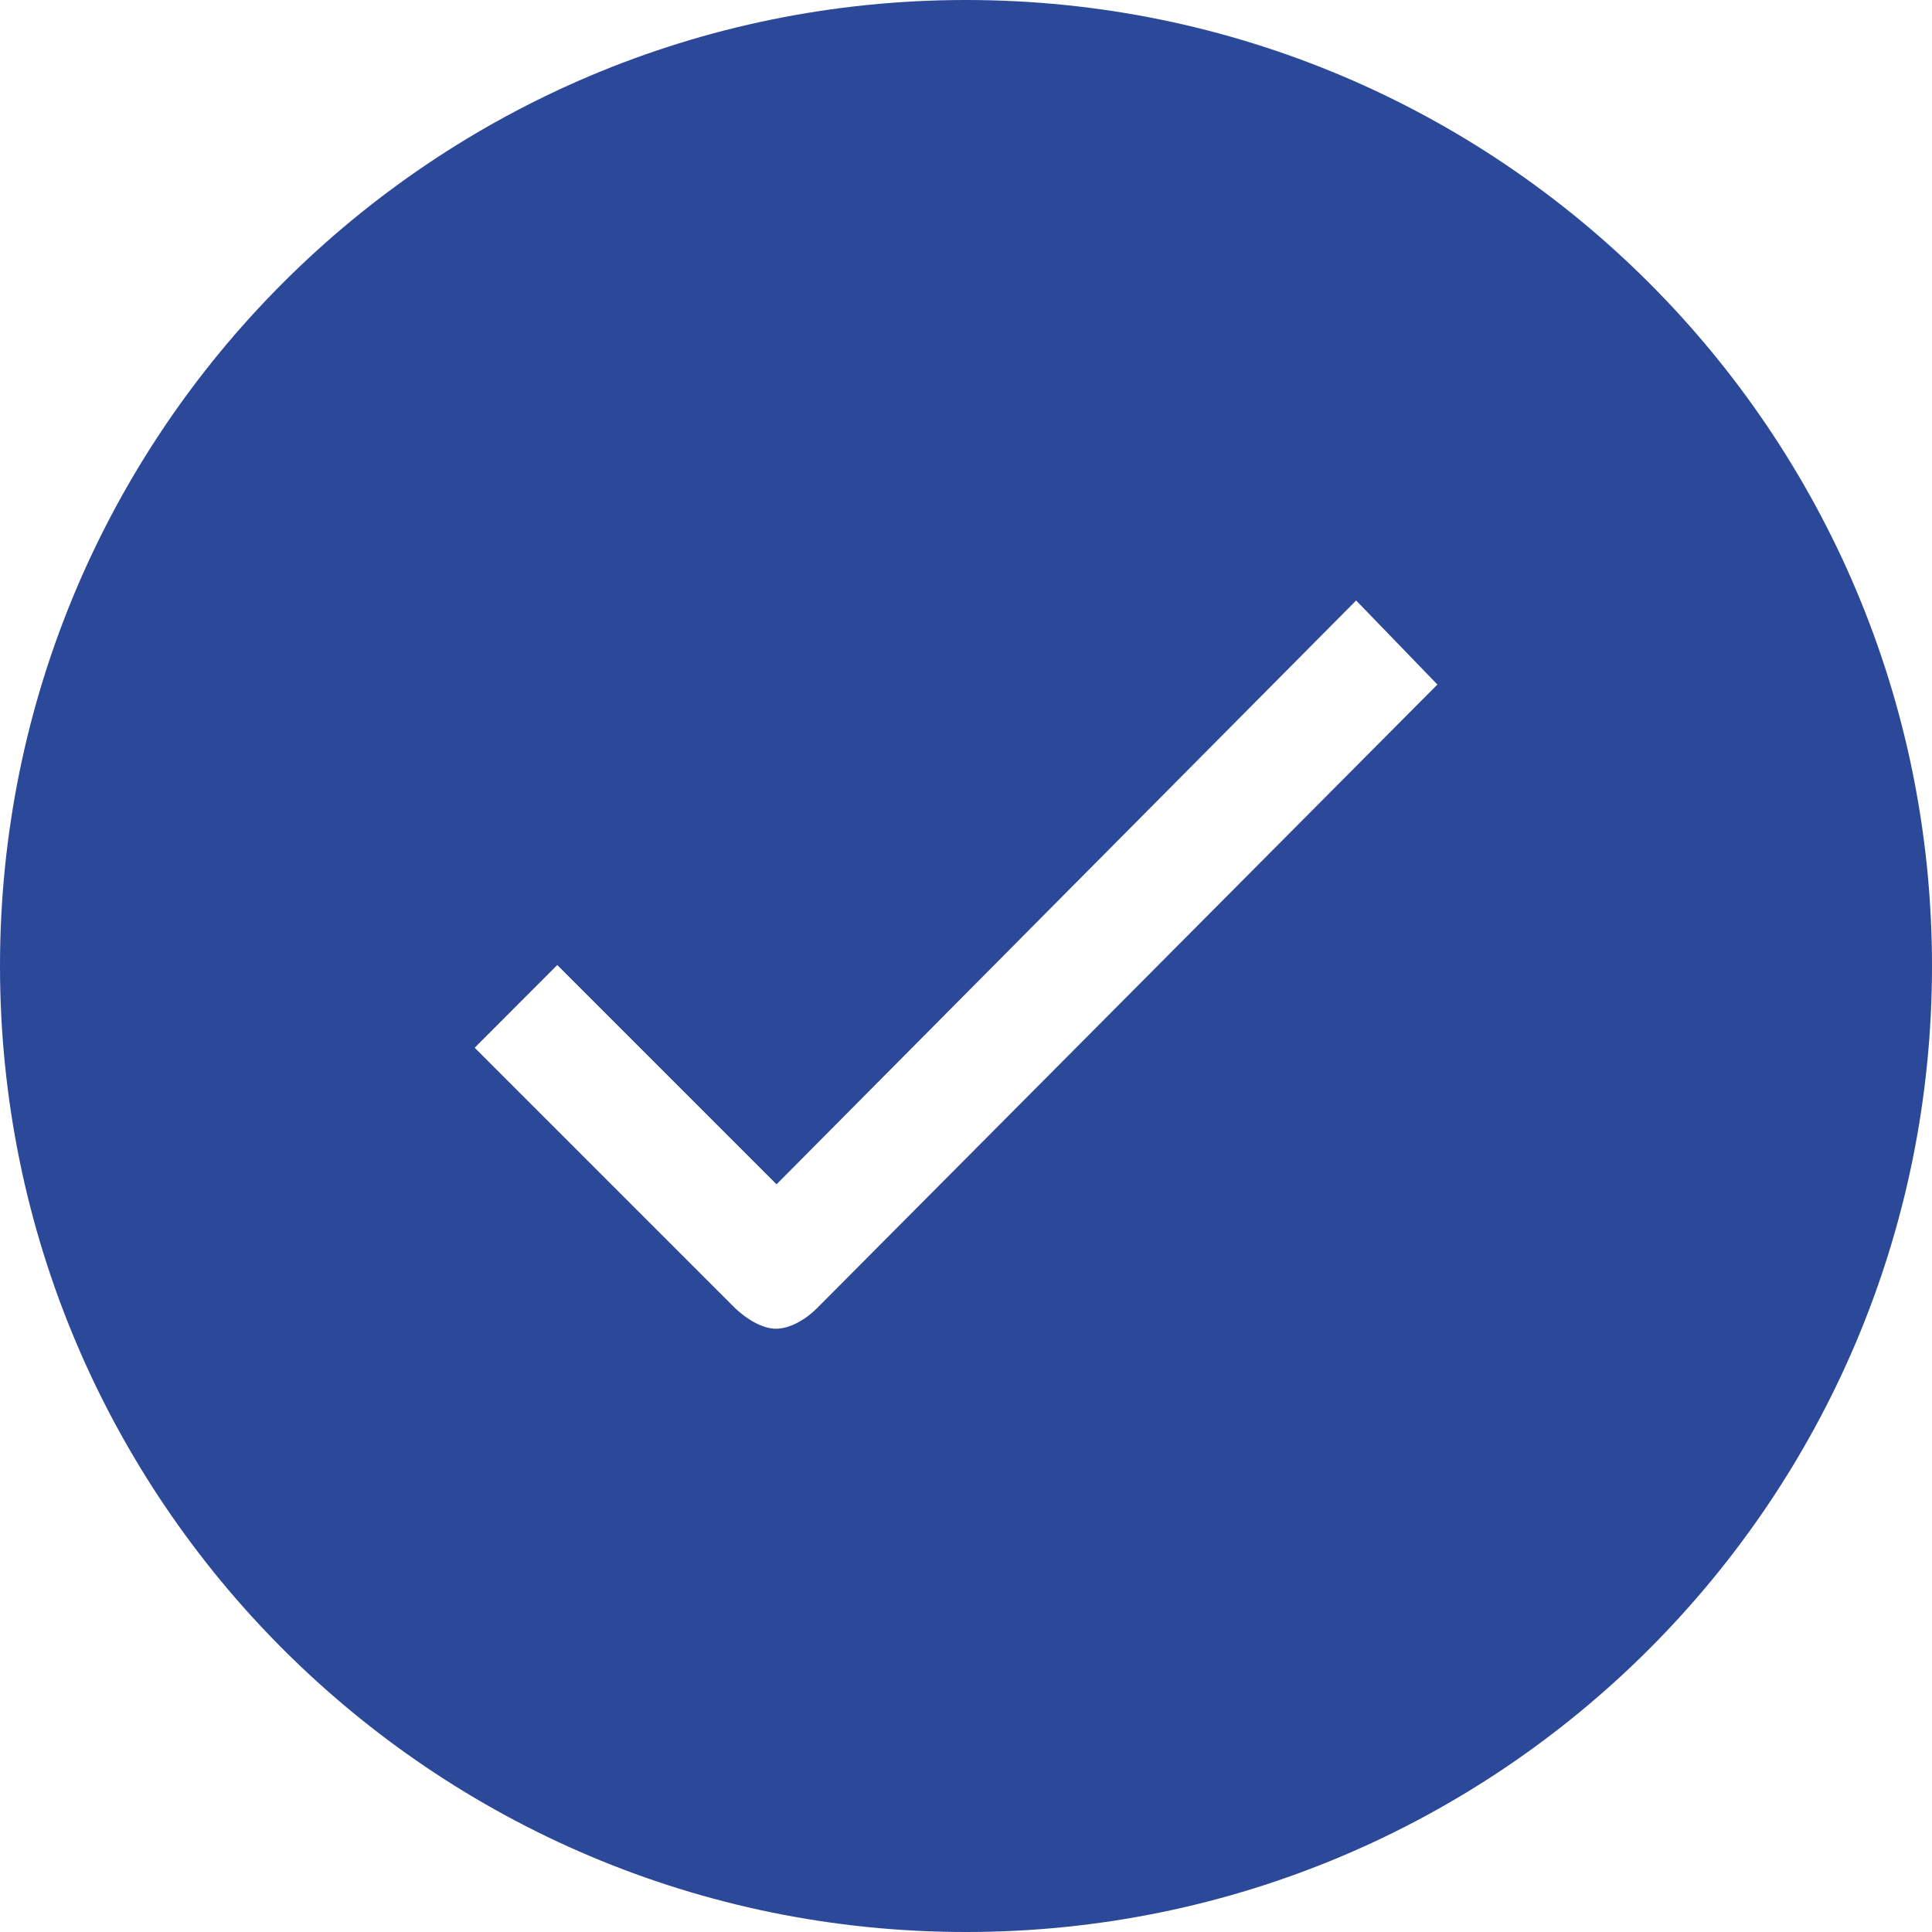 <svg width="16" height="16" viewBox="0 0 16 16" fill="none" xmlns="http://www.w3.org/2000/svg">
<path d="M8 0C3.581 0 0 3.581 0 8C0 12.419 3.581 16 8 16C12.419 16 16 12.419 16 8C16 3.581 12.419 0 8 0ZM6.765 10.835C6.673 10.927 6.542 11.004 6.427 11.004C6.312 11.004 6.181 10.923 6.085 10.831L3.931 8.677L4.615 7.992L6.431 9.808L11.231 4.973L11.904 5.669L6.765 10.835Z" fill="#2C4899"/>
</svg>
